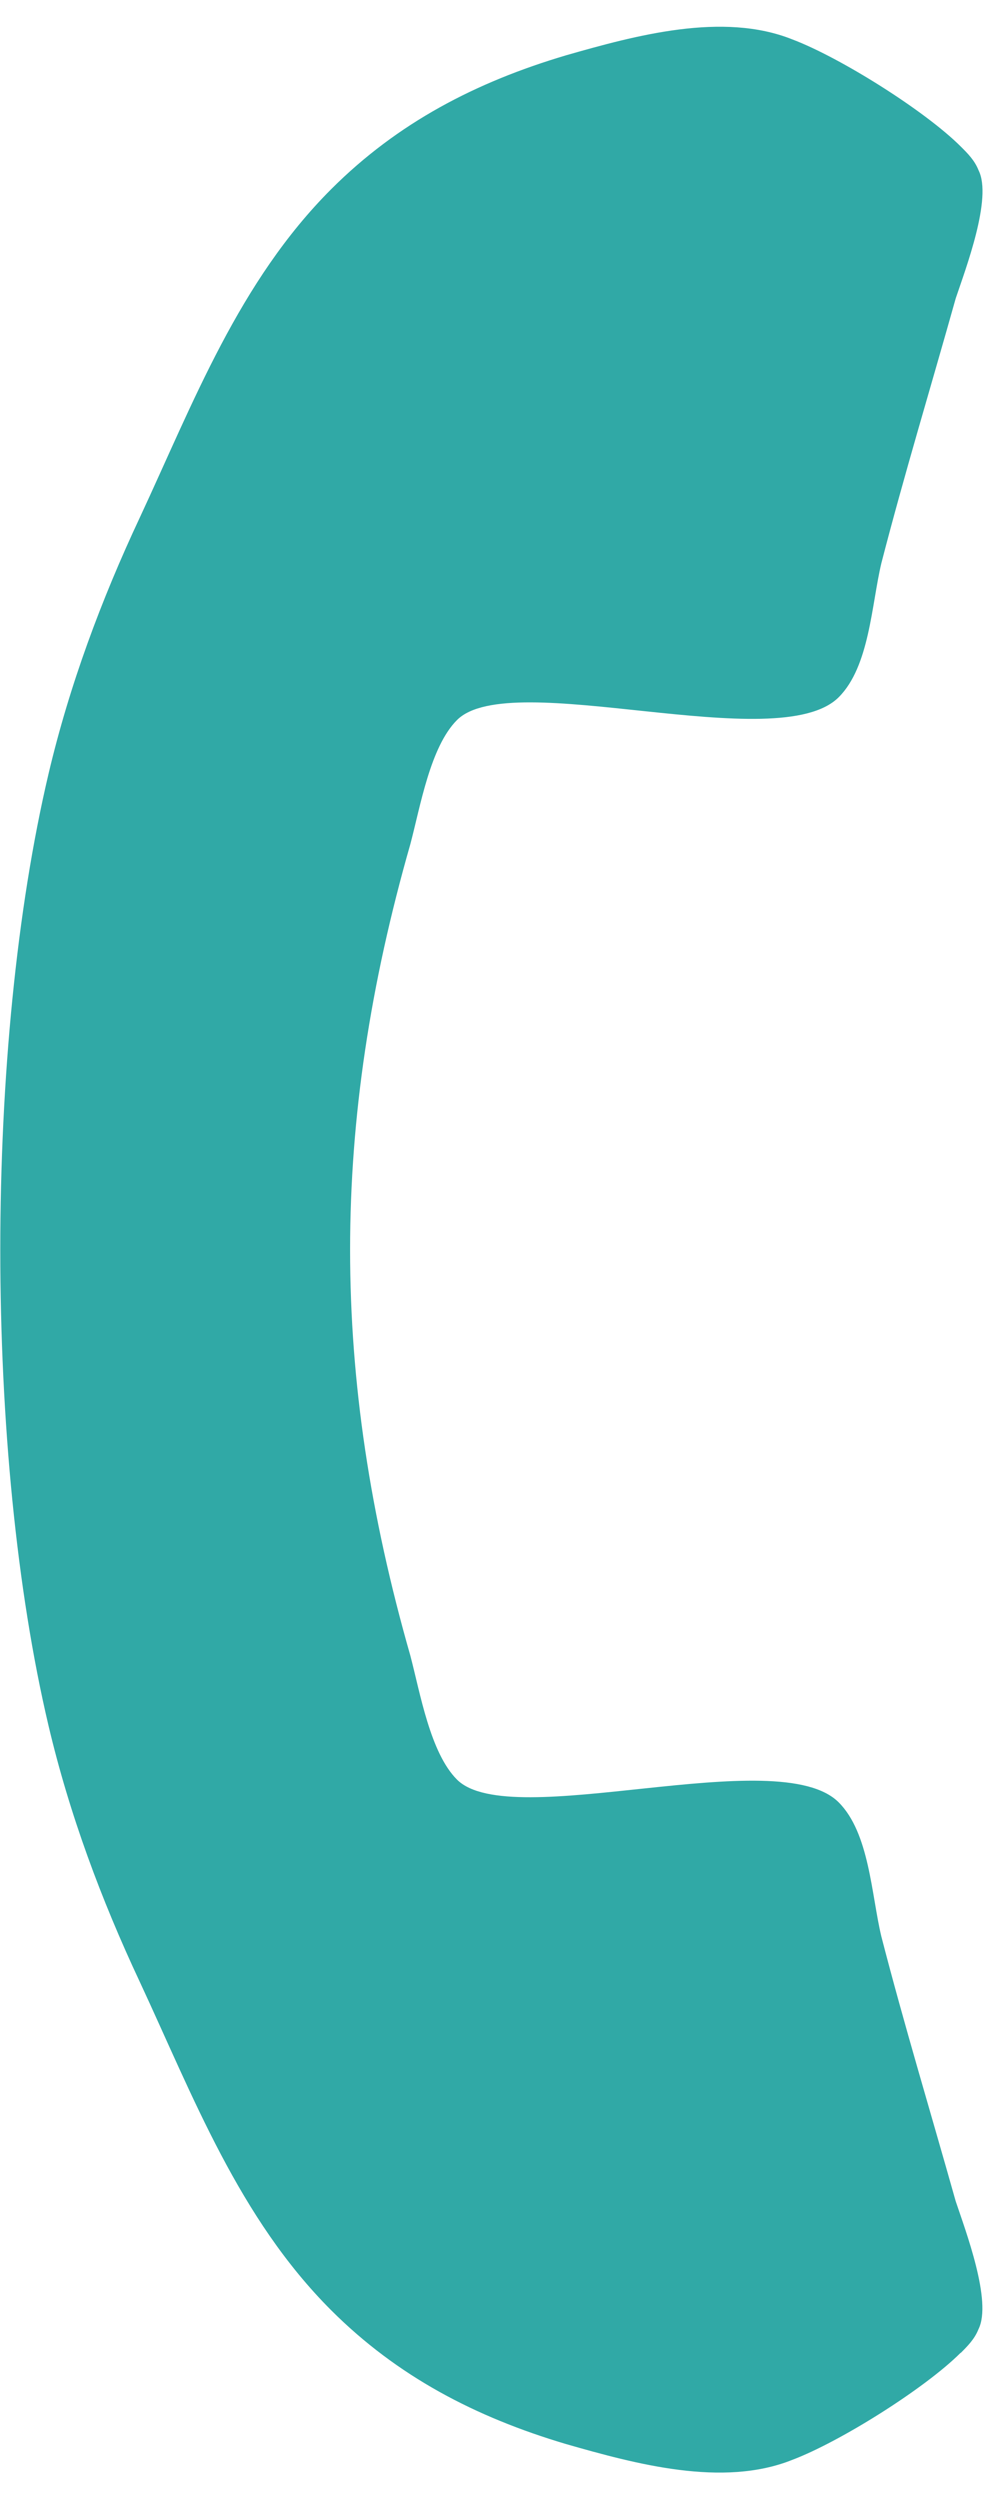 <svg width="19" height="48" viewBox="0 0 19 48" fill="none" xmlns="http://www.w3.org/2000/svg">
  <path d="M18.456 45.174C17.771 45.859 16.132 46.888 15.218 47.232C13.884 47.766 12.208 47.309 10.876 46.928C9.142 46.413 7.638 45.633 6.361 44.357C4.59 42.586 3.714 40.261 2.685 38.052C1.943 36.471 1.333 34.832 0.933 33.138C-0.304 27.899 -0.303 20.09 0.934 14.851C1.334 13.157 1.944 11.518 2.686 9.937C3.715 7.728 4.592 5.403 6.363 3.632C7.64 2.356 9.144 1.575 10.878 1.061C12.211 0.68 13.888 0.223 15.22 0.756C16.134 1.1 17.771 2.127 18.458 2.814C18.591 2.946 18.725 3.08 18.8 3.271C19.067 3.803 18.553 5.157 18.361 5.728C17.885 7.424 17.37 9.119 16.932 10.814C16.742 11.614 16.704 12.796 16.113 13.387C14.951 14.549 9.808 12.797 8.78 13.825C8.266 14.339 8.076 15.483 7.884 16.206C6.34 21.596 6.34 26.397 7.883 31.788C8.074 32.512 8.265 33.654 8.779 34.169C9.808 35.198 14.95 33.444 16.112 34.606C16.702 35.196 16.74 36.377 16.931 37.178C17.369 38.874 17.883 40.569 18.36 42.264C18.551 42.836 19.064 44.188 18.798 44.722C18.723 44.912 18.589 45.046 18.456 45.179L18.456 45.174Z" fill="#30A9A6"/>
</svg>
